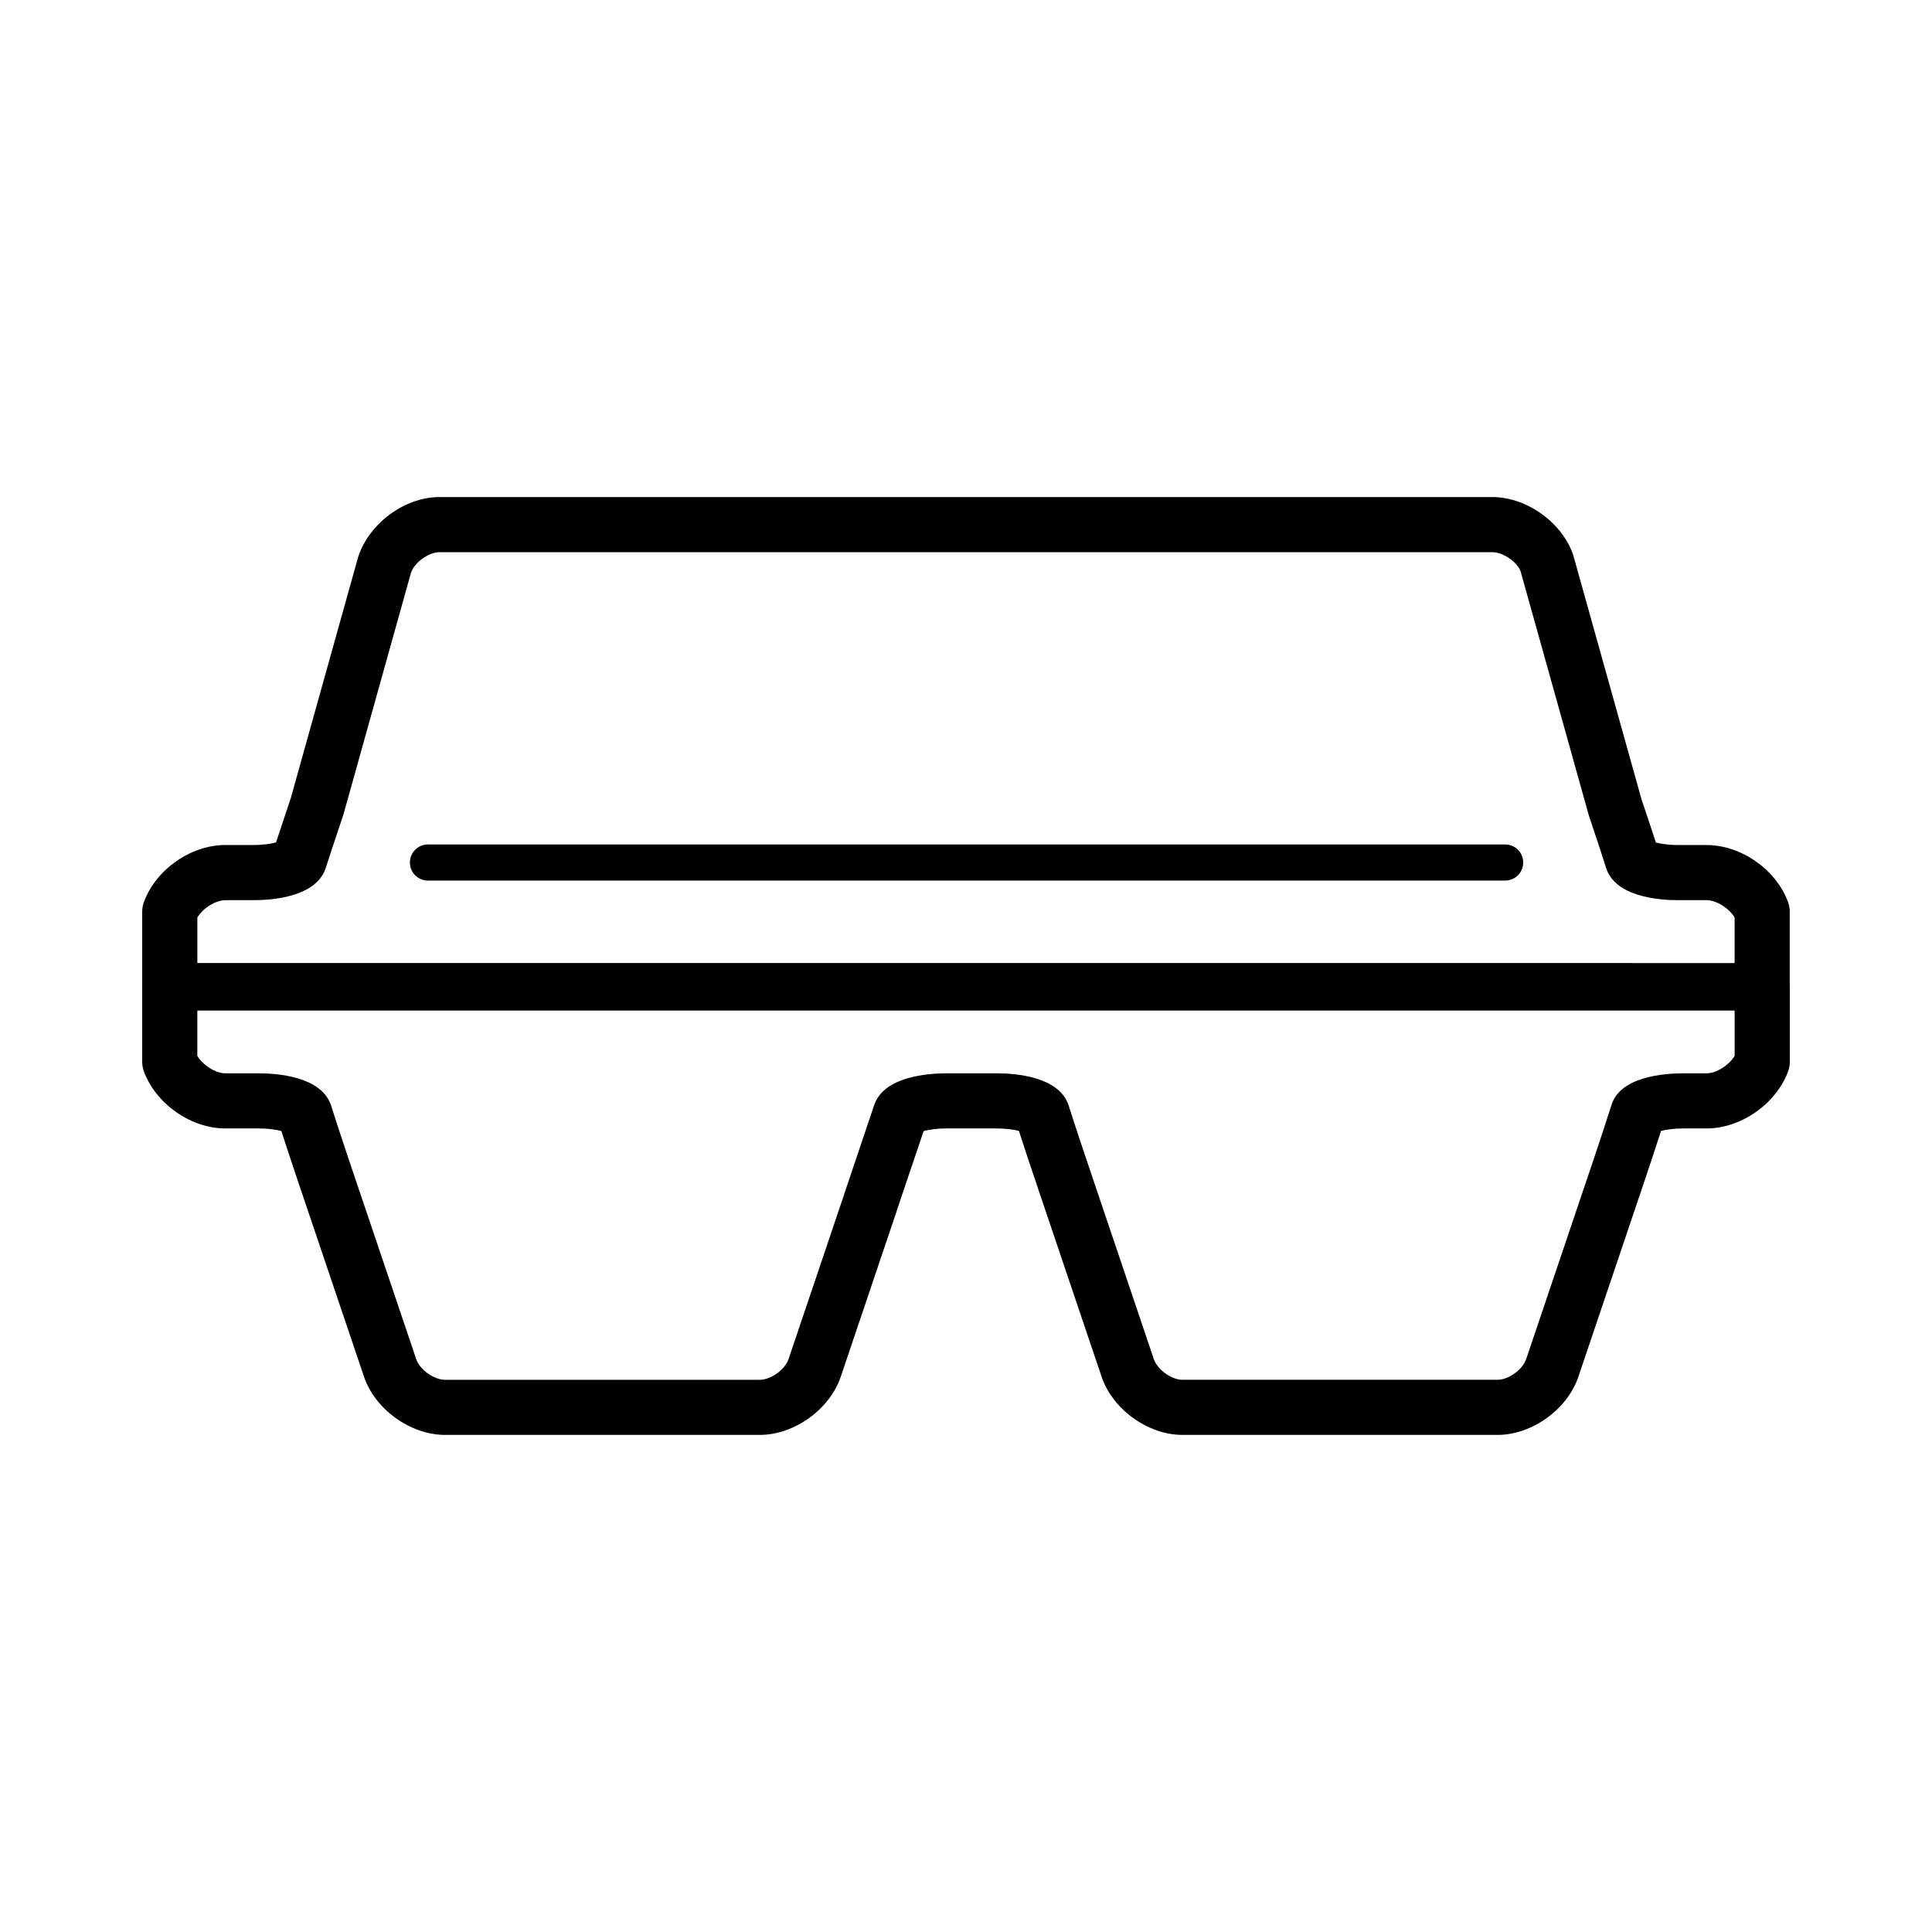 <?xml version="1.0" encoding="UTF-8"?>
<!-- Uploaded to: SVG Repo, www.svgrepo.com, Generator: SVG Repo Mixer Tools -->
<svg fill="#000000" width="800px" height="800px" version="1.1" viewBox="144 144 512 512" xmlns="http://www.w3.org/2000/svg">
 <path d="m618.3 405.41v-19.828c0-0.852-0.152-1.691-0.438-2.492-3.141-8.637-12.434-15.148-21.625-15.148l-7.617-0.004c-2.543 0-4.574-0.344-5.805-0.672-0.926-2.875-2.418-7.379-3.785-11.395l-18.102-64.754c-2.91-8.629-12.324-15.391-21.434-15.391l-279-0.004c-9.109 0-18.52 6.762-21.543 15.758l-17.887 64.02c-1.445 4.293-2.973 8.879-3.914 11.75-1.238 0.332-3.289 0.684-5.871 0.684h-7.535c-9.18 0-18.477 6.508-21.617 15.145-0.293 0.801-0.441 1.648-0.441 2.5v19.875c0 0.016-0.004 0.031-0.004 0.051v19.906c0 0.863 0.156 1.719 0.453 2.527 3.18 8.613 12.465 15.113 21.59 15.113h8.906c2.621 0 4.684 0.348 5.93 0.676 0.934 2.883 2.43 7.457 3.871 11.734l18.035 53.391c2.918 8.641 12.332 15.41 21.438 15.41h83.465c9.117 0 18.535-6.777 21.434-15.41l14.203-42.059c0.336-0.945 0.66-1.883 0.816-2.488l5.621-16.621c0.465-1.371 0.926-2.75 1.324-3.934 1.254-0.336 3.359-0.699 6.031-0.699h13.418c2.555 0 4.578 0.336 5.812 0.656 0.664 2.074 1.535 4.746 2.281 6.984 0.68 1.996 1.984 5.891 3.352 9.969l16.27 48.184c2.91 8.645 12.305 15.418 21.391 15.418h83.578c9.078 0 18.477-6.769 21.387-15.41l18.035-53.402c1.426-4.242 2.918-8.785 3.871-11.75 1.234-0.316 3.258-0.648 5.805-0.648h6.219c9.152 0 18.465-6.5 21.645-15.113 0.297-0.812 0.453-1.668 0.453-2.527v-19.906c-0.012-0.027-0.02-0.059-0.02-0.094zm-414.55-22.859h7.535c4.918 0 16.609-0.84 19.059-8.605 0.598-1.898 2.656-8.098 4.684-14.148l17.887-64.016c0.926-2.75 4.684-5.453 7.586-5.453l279 0.008c2.902 0 6.66 2.699 7.473 5.078l18.102 64.75c1.906 5.648 3.934 11.809 4.508 13.699 2.371 7.84 14.105 8.688 19.039 8.688h7.617c2.641 0 6.019 2.16 7.453 4.606v12.055l-407.39-0.004v-12.055c1.43-2.438 4.809-4.602 7.445-4.602zm392.47 45.895h-6.219c-4.984 0-16.816 0.855-19.004 8.578-0.598 1.906-2.613 8.113-4.516 13.77l-18.035 53.395c-0.934 2.762-4.664 5.465-7.543 5.465h-83.582c-2.875 0-6.609-2.707-7.543-5.465l-16.262-48.16c-1.375-4.106-2.691-8.035-3.359-9.992-1.031-3.094-2.332-7.113-2.934-9.008-2.43-7.75-14.105-8.586-19.016-8.586h-13.418c-4.891 0-16.539 0.82-19.105 8.387-0.469 1.359-1.289 3.797-2.102 6.211l-5.727 17.012c-0.176 0.641-0.395 1.238-0.645 1.961l-14.246 42.188c-0.926 2.754-4.684 5.457-7.586 5.457h-83.48c-2.902 0-6.66-2.711-7.594-5.473l-18.031-53.383c-1.906-5.664-3.918-11.859-4.578-13.965-2.609-7.57-14.203-8.395-19.062-8.395h-8.906c-2.609 0-5.981-2.172-7.43-4.621v-12.016h407.4v12.016c-1.453 2.453-4.848 4.625-7.481 4.625zm-343.59-55.871c0-2.644 2.141-4.785 4.785-4.785h285.47c2.644 0 4.785 2.141 4.785 4.785s-2.141 4.785-4.785 4.785l-285.47 0.004c-2.644 0-4.789-2.141-4.789-4.789z"/>
</svg>
